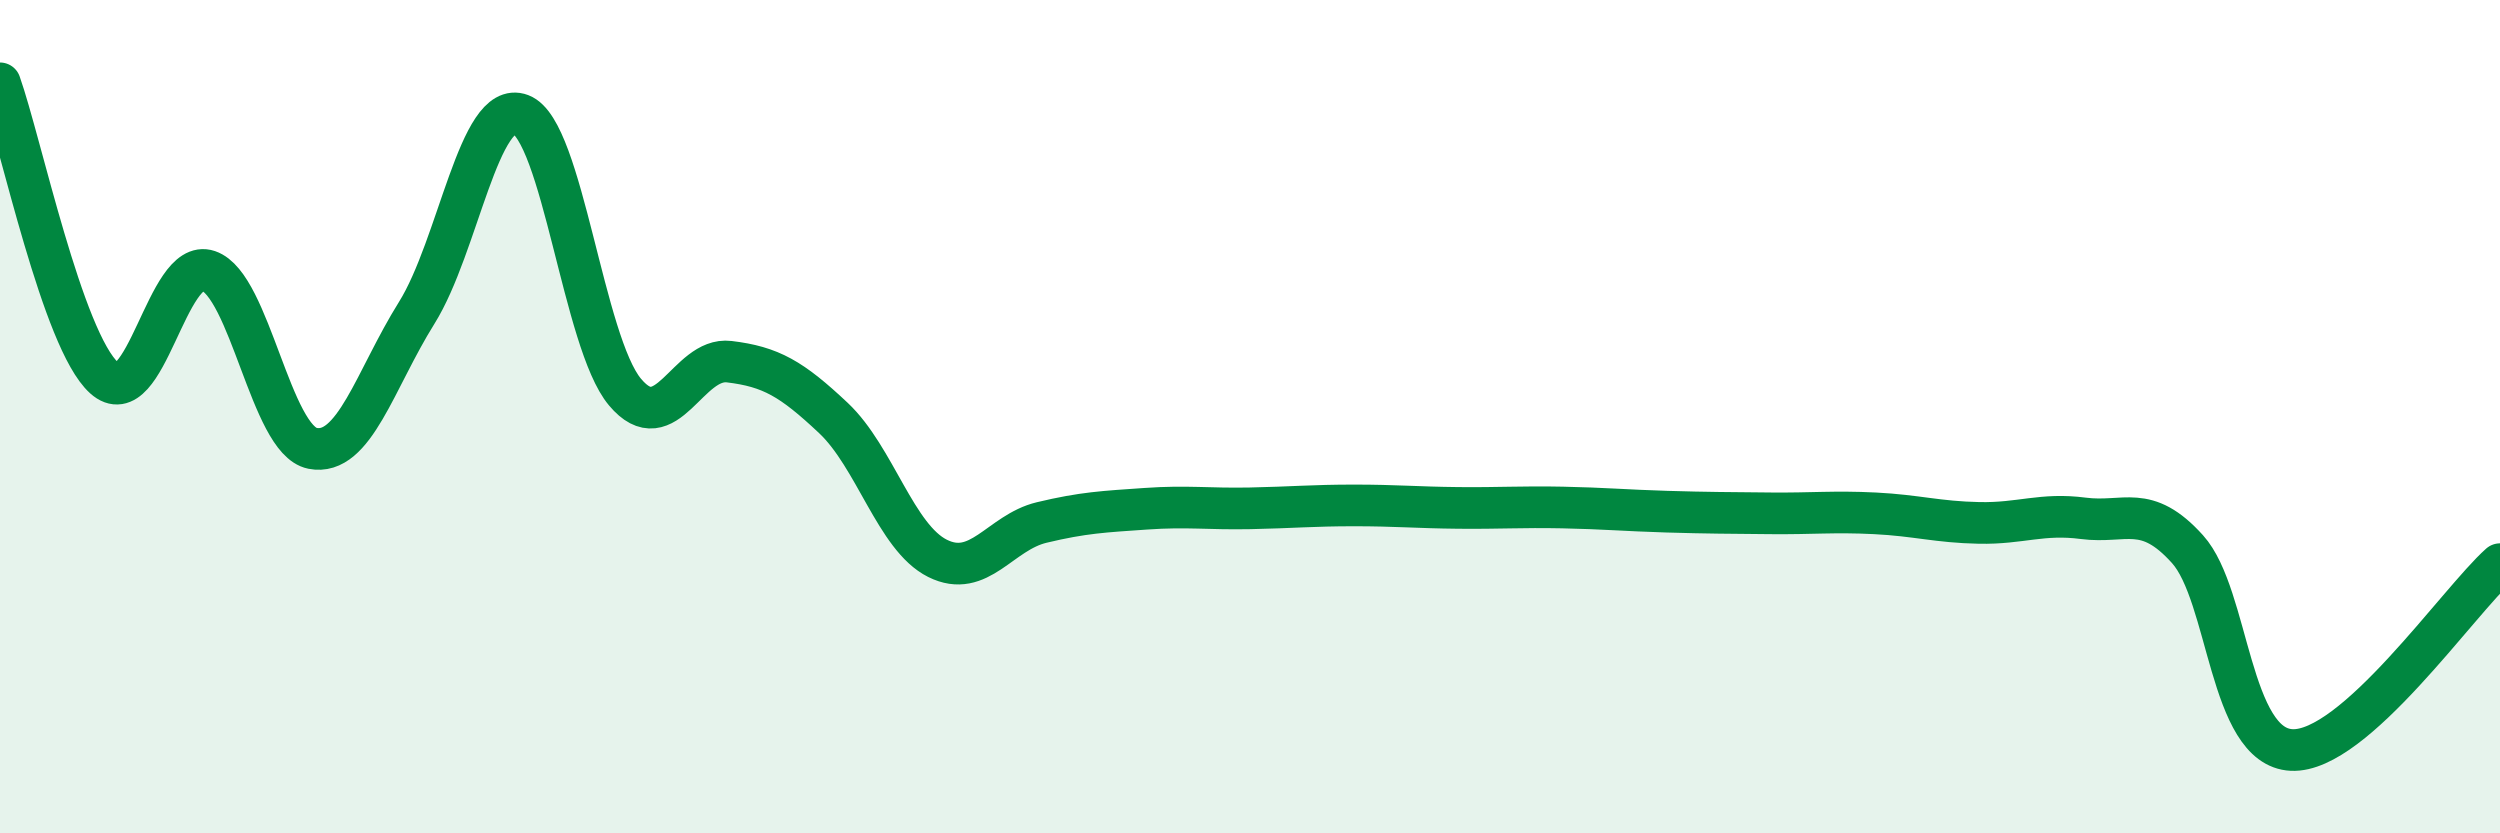 
    <svg width="60" height="20" viewBox="0 0 60 20" xmlns="http://www.w3.org/2000/svg">
      <path
        d="M 0,2 C 0.5,3.41 1.5,8.17 2.5,9.07 C 3.5,9.97 4,6.16 5,6.5 C 6,6.84 6.5,10.56 7.5,10.76 C 8.5,10.96 9,9.11 10,7.51 C 11,5.91 11.5,2.37 12.5,2.75 C 13.5,3.13 14,8.22 15,9.41 C 16,10.6 16.5,8.56 17.5,8.68 C 18.5,8.8 19,9.09 20,10.03 C 21,10.97 21.5,12.9 22.5,13.4 C 23.5,13.9 24,12.78 25,12.54 C 26,12.3 26.5,12.28 27.5,12.21 C 28.5,12.14 29,12.22 30,12.2 C 31,12.18 31.5,12.13 32.5,12.13 C 33.5,12.13 34,12.18 35,12.19 C 36,12.2 36.5,12.16 37.5,12.18 C 38.5,12.2 39,12.25 40,12.28 C 41,12.31 41.5,12.31 42.5,12.32 C 43.5,12.33 44,12.27 45,12.32 C 46,12.37 46.5,12.53 47.5,12.55 C 48.5,12.57 49,12.31 50,12.44 C 51,12.57 51.5,12.07 52.5,13.18 C 53.5,14.29 53.5,17.93 55,18 C 56.5,18.07 59,14.43 60,13.54L60 20L0 20Z"
        fill="#008740"
        opacity="0.1"
        stroke-linecap="round"
        stroke-linejoin="round"
      />
      <path
        d="M 0,2 C 0.5,3.41 1.5,8.17 2.5,9.07 C 3.5,9.97 4,6.16 5,6.5 C 6,6.84 6.5,10.56 7.5,10.76 C 8.5,10.96 9,9.11 10,7.51 C 11,5.91 11.5,2.37 12.5,2.75 C 13.5,3.13 14,8.22 15,9.41 C 16,10.6 16.5,8.56 17.5,8.68 C 18.5,8.8 19,9.09 20,10.03 C 21,10.97 21.5,12.9 22.5,13.4 C 23.5,13.9 24,12.78 25,12.54 C 26,12.3 26.5,12.28 27.5,12.21 C 28.5,12.14 29,12.22 30,12.2 C 31,12.18 31.5,12.13 32.5,12.13 C 33.5,12.13 34,12.18 35,12.19 C 36,12.2 36.5,12.16 37.5,12.18 C 38.5,12.2 39,12.25 40,12.28 C 41,12.31 41.5,12.31 42.5,12.32 C 43.5,12.33 44,12.27 45,12.32 C 46,12.37 46.5,12.53 47.5,12.55 C 48.5,12.57 49,12.31 50,12.44 C 51,12.57 51.5,12.07 52.5,13.18 C 53.5,14.29 53.5,17.93 55,18 C 56.5,18.07 59,14.43 60,13.54"
        stroke="#008740"
        stroke-width="1"
        fill="none"
        stroke-linecap="round"
        stroke-linejoin="round"
      />
    </svg>
  